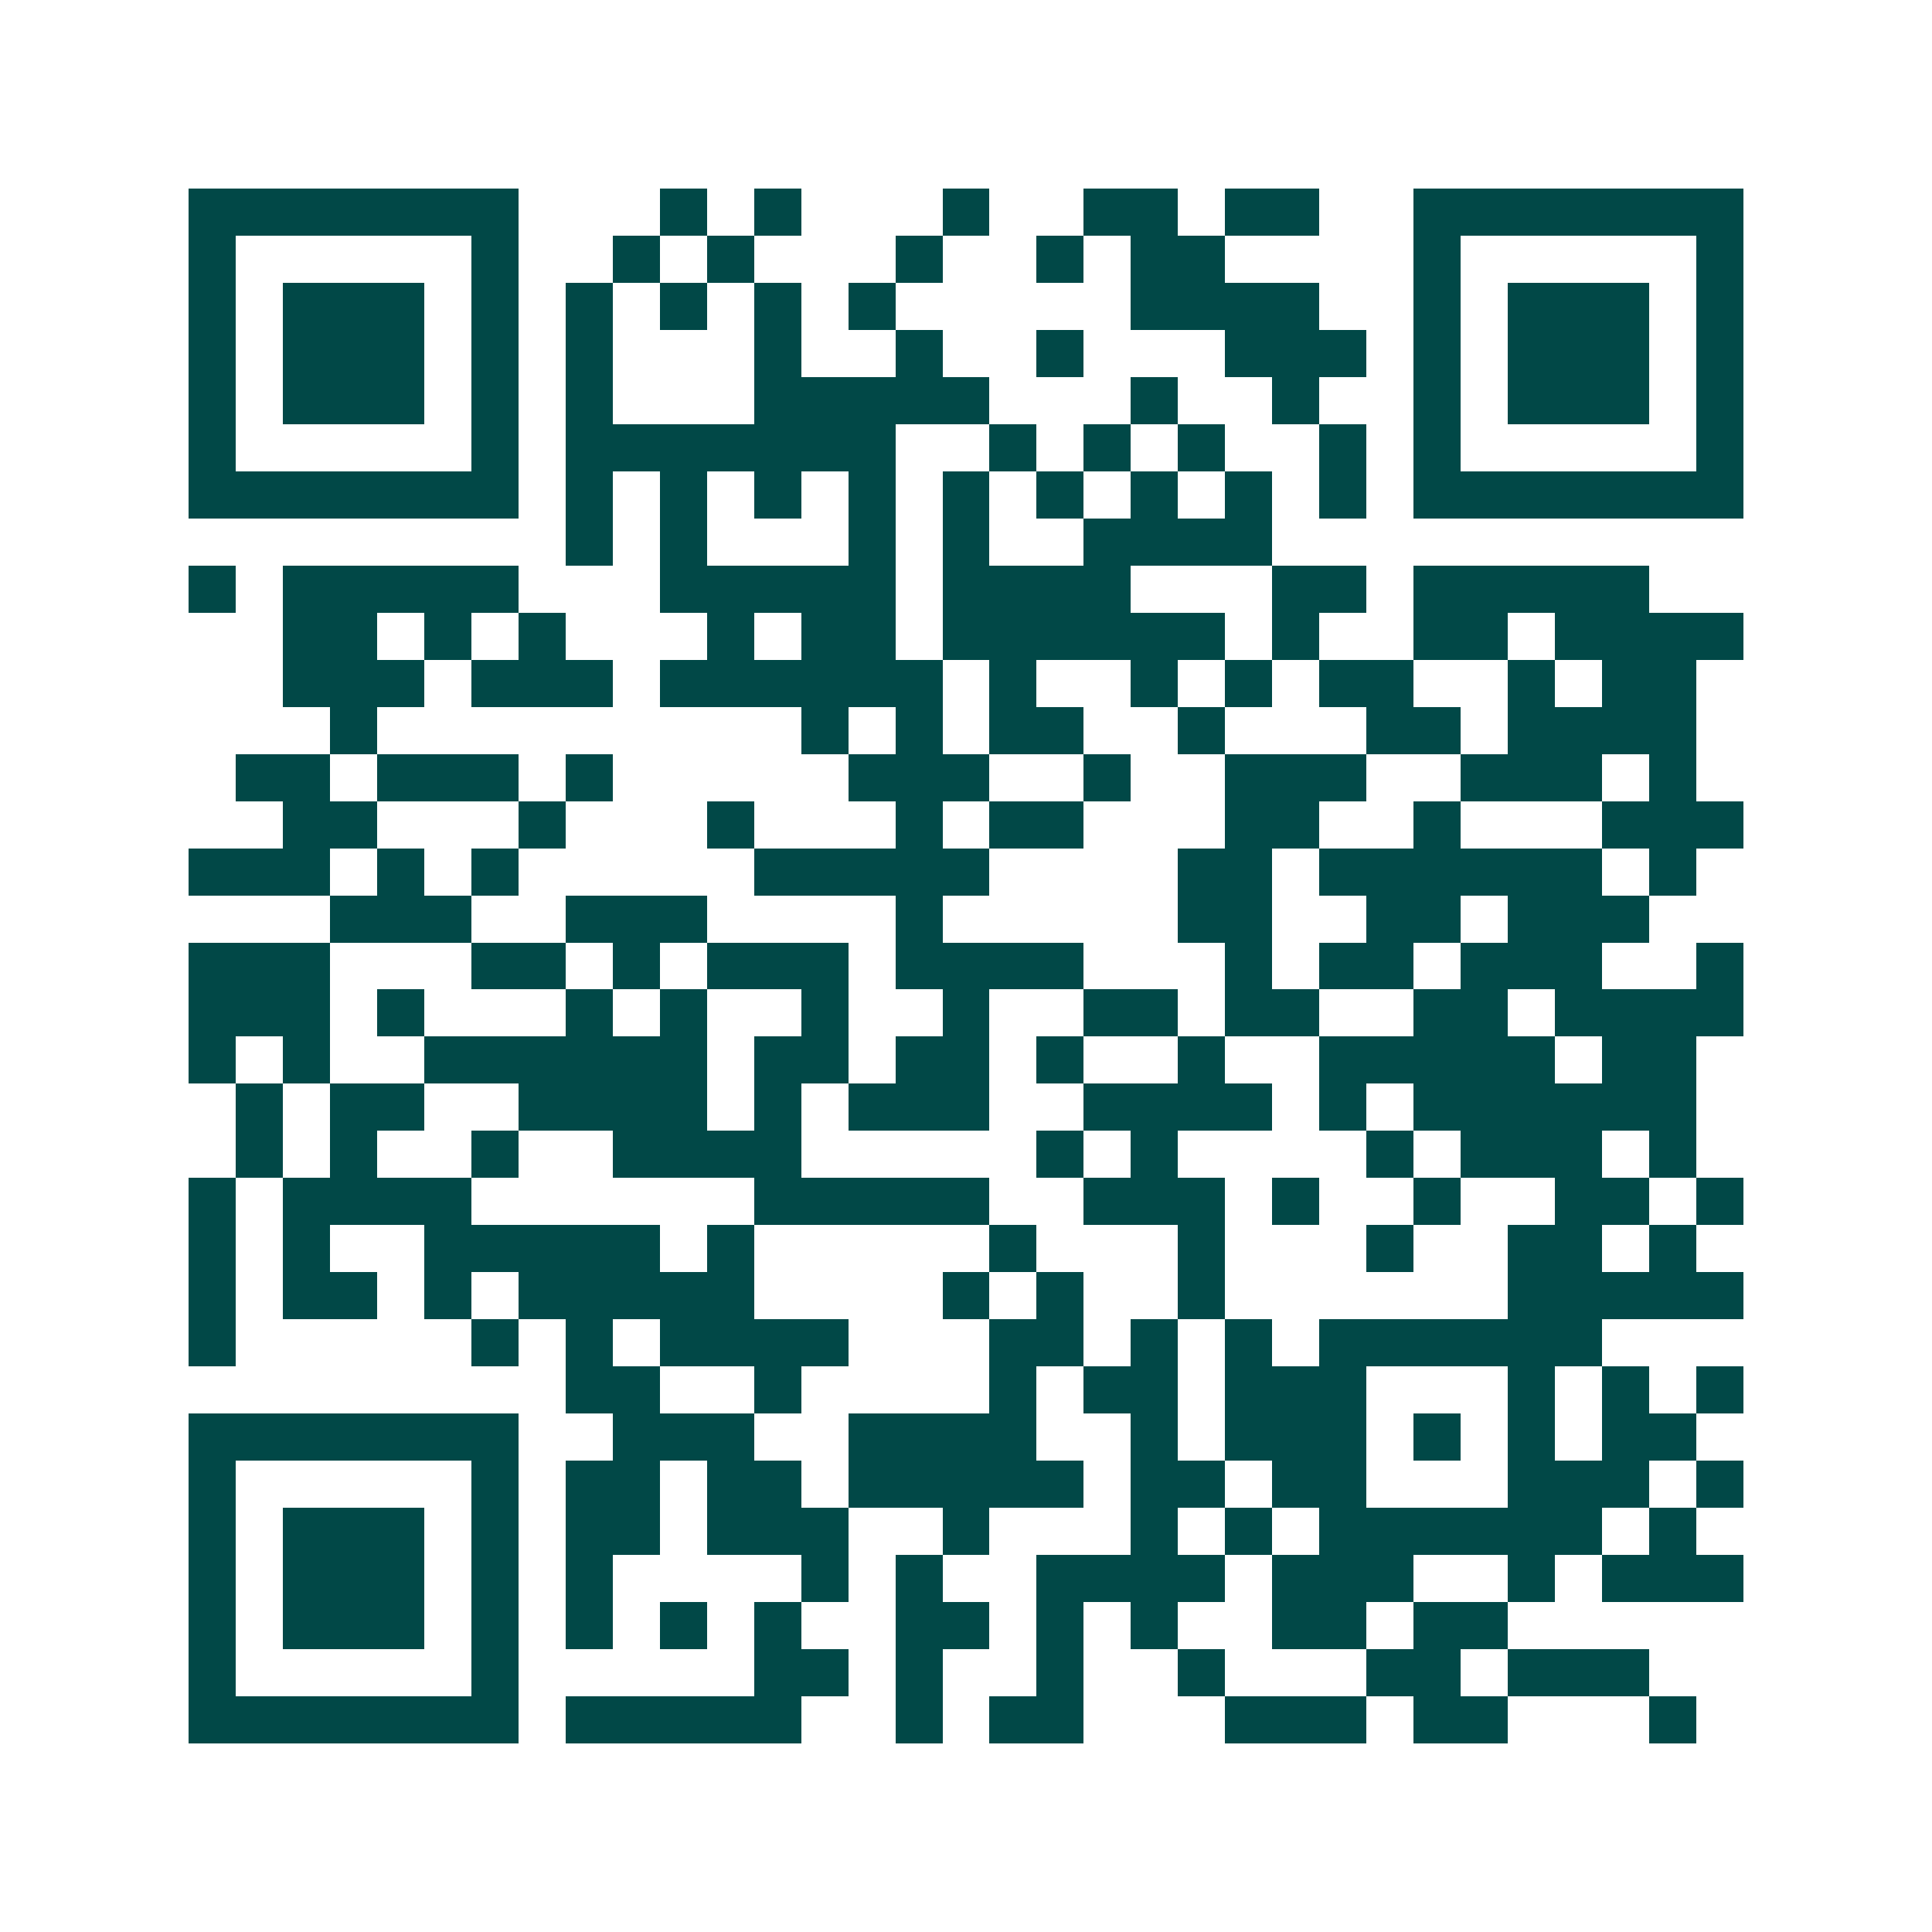 <svg xmlns="http://www.w3.org/2000/svg" width="200" height="200" viewBox="0 0 41 41" shape-rendering="crispEdges"><path fill="#ffffff" d="M0 0h41v41H0z"/><path stroke="#014847" d="M4 4.5h7m3 0h1m1 0h1m3 0h1m2 0h2m1 0h2m2 0h7M4 5.5h1m5 0h1m2 0h1m1 0h1m3 0h1m2 0h1m1 0h2m4 0h1m5 0h1M4 6.5h1m1 0h3m1 0h1m1 0h1m1 0h1m1 0h1m1 0h1m5 0h4m2 0h1m1 0h3m1 0h1M4 7.5h1m1 0h3m1 0h1m1 0h1m3 0h1m2 0h1m2 0h1m3 0h3m1 0h1m1 0h3m1 0h1M4 8.5h1m1 0h3m1 0h1m1 0h1m3 0h5m3 0h1m2 0h1m2 0h1m1 0h3m1 0h1M4 9.5h1m5 0h1m1 0h7m2 0h1m1 0h1m1 0h1m2 0h1m1 0h1m5 0h1M4 10.5h7m1 0h1m1 0h1m1 0h1m1 0h1m1 0h1m1 0h1m1 0h1m1 0h1m1 0h1m1 0h7M12 11.5h1m1 0h1m3 0h1m1 0h1m2 0h4M4 12.5h1m1 0h5m3 0h5m1 0h4m3 0h2m1 0h5M6 13.5h2m1 0h1m1 0h1m3 0h1m1 0h2m1 0h6m1 0h1m2 0h2m1 0h4M6 14.5h3m1 0h3m1 0h6m1 0h1m2 0h1m1 0h1m1 0h2m2 0h1m1 0h2M7 15.5h1m9 0h1m1 0h1m1 0h2m2 0h1m3 0h2m1 0h4M5 16.5h2m1 0h3m1 0h1m5 0h3m2 0h1m2 0h3m2 0h3m1 0h1M6 17.5h2m3 0h1m3 0h1m3 0h1m1 0h2m3 0h2m2 0h1m3 0h3M4 18.5h3m1 0h1m1 0h1m5 0h5m4 0h2m1 0h6m1 0h1M7 19.5h3m2 0h3m4 0h1m5 0h2m2 0h2m1 0h3M4 20.5h3m3 0h2m1 0h1m1 0h3m1 0h4m3 0h1m1 0h2m1 0h3m2 0h1M4 21.5h3m1 0h1m3 0h1m1 0h1m2 0h1m2 0h1m2 0h2m1 0h2m2 0h2m1 0h4M4 22.5h1m1 0h1m2 0h6m1 0h2m1 0h2m1 0h1m2 0h1m2 0h5m1 0h2M5 23.5h1m1 0h2m2 0h4m1 0h1m1 0h3m2 0h4m1 0h1m1 0h6M5 24.5h1m1 0h1m2 0h1m2 0h4m5 0h1m1 0h1m4 0h1m1 0h3m1 0h1M4 25.5h1m1 0h4m6 0h5m2 0h3m1 0h1m2 0h1m2 0h2m1 0h1M4 26.5h1m1 0h1m2 0h5m1 0h1m5 0h1m3 0h1m3 0h1m2 0h2m1 0h1M4 27.5h1m1 0h2m1 0h1m1 0h5m4 0h1m1 0h1m2 0h1m6 0h5M4 28.5h1m5 0h1m1 0h1m1 0h4m3 0h2m1 0h1m1 0h1m1 0h6M12 29.5h2m2 0h1m4 0h1m1 0h2m1 0h3m3 0h1m1 0h1m1 0h1M4 30.5h7m2 0h3m2 0h4m2 0h1m1 0h3m1 0h1m1 0h1m1 0h2M4 31.5h1m5 0h1m1 0h2m1 0h2m1 0h5m1 0h2m1 0h2m3 0h3m1 0h1M4 32.5h1m1 0h3m1 0h1m1 0h2m1 0h3m2 0h1m3 0h1m1 0h1m1 0h6m1 0h1M4 33.5h1m1 0h3m1 0h1m1 0h1m4 0h1m1 0h1m2 0h4m1 0h3m2 0h1m1 0h3M4 34.5h1m1 0h3m1 0h1m1 0h1m1 0h1m1 0h1m2 0h2m1 0h1m1 0h1m2 0h2m1 0h2M4 35.5h1m5 0h1m5 0h2m1 0h1m2 0h1m2 0h1m3 0h2m1 0h3M4 36.5h7m1 0h5m2 0h1m1 0h2m3 0h3m1 0h2m3 0h1"/></svg>
